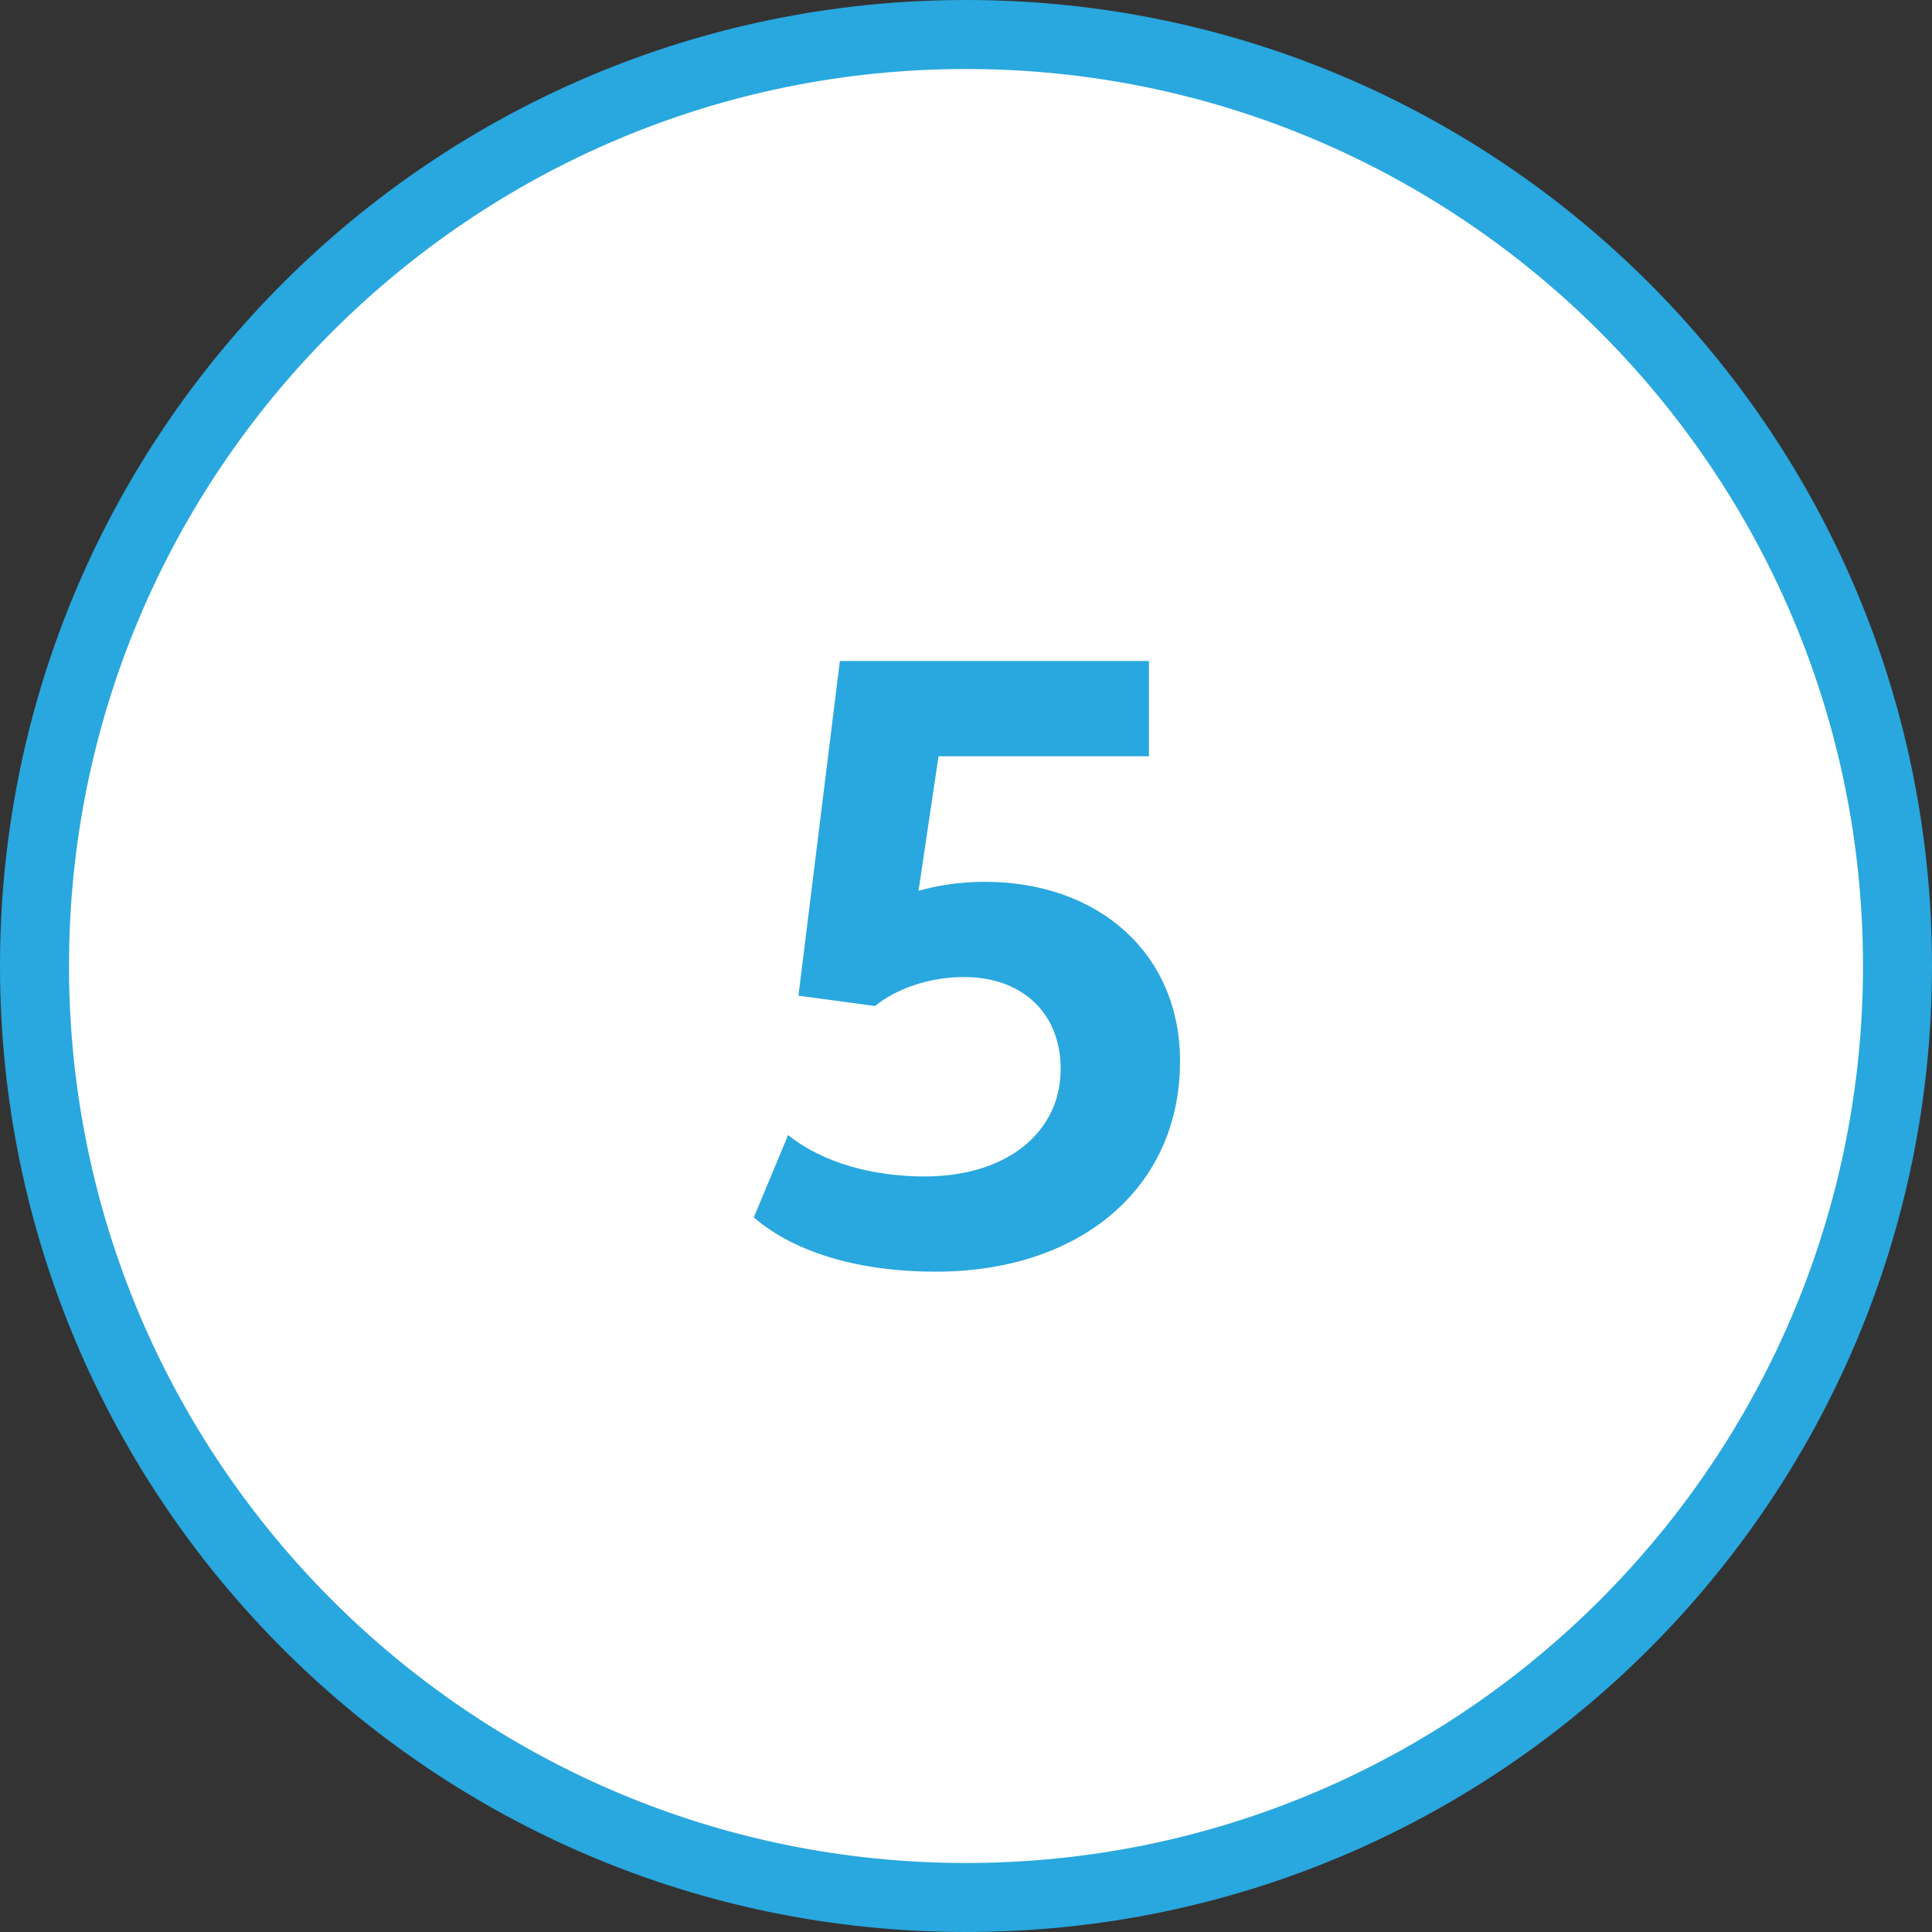<svg width="28" height="28" viewBox="0 0 28 28" fill="none" xmlns="http://www.w3.org/2000/svg">
<rect x="0" y="0" width="28" height="28" fill="#333333" stroke="none"/>
<g clip-path="url(#clip0_139_120)">
<path d="M14 27.5C6.56 27.5 0.5 21.44 0.5 14C0.5 6.56 6.56 0.5 14 0.5C21.44 0.5 27.5 6.56 27.5 14C27.5 21.44 21.44 27.5 14 27.5Z" fill="white"/>
<path d="M14 1C21.17 1 27 6.83 27 14C27 21.17 21.17 27 14 27C6.83 27 1 21.17 1 14C1 6.83 6.83 1 14 1ZM14 0C6.27 0 0 6.27 0 14C0 21.73 6.27 28 14 28C21.73 28 28 21.73 28 14C28 6.27 21.73 0 14 0Z" fill="#29A7DF"/>
<path d="M10.922 17.65L11.422 16.45C11.932 16.86 12.662 17.05 13.402 17.05C14.582 17.05 15.372 16.42 15.372 15.49C15.372 14.69 14.822 14.16 13.972 14.16C13.452 14.16 12.972 14.34 12.682 14.58L11.572 14.43L12.172 9.58H16.652V10.96H13.602L13.312 12.91C13.562 12.84 13.882 12.78 14.272 12.78C15.922 12.78 17.102 13.82 17.102 15.38C17.102 17.22 15.652 18.43 13.562 18.43C12.482 18.43 11.542 18.17 10.932 17.65H10.922Z" fill="#29A7DF"/>
</g>
<defs>
<clipPath id="clip0_139_120">
<rect width="28" height="28" fill="white"/>
</clipPath>
</defs>
</svg>
